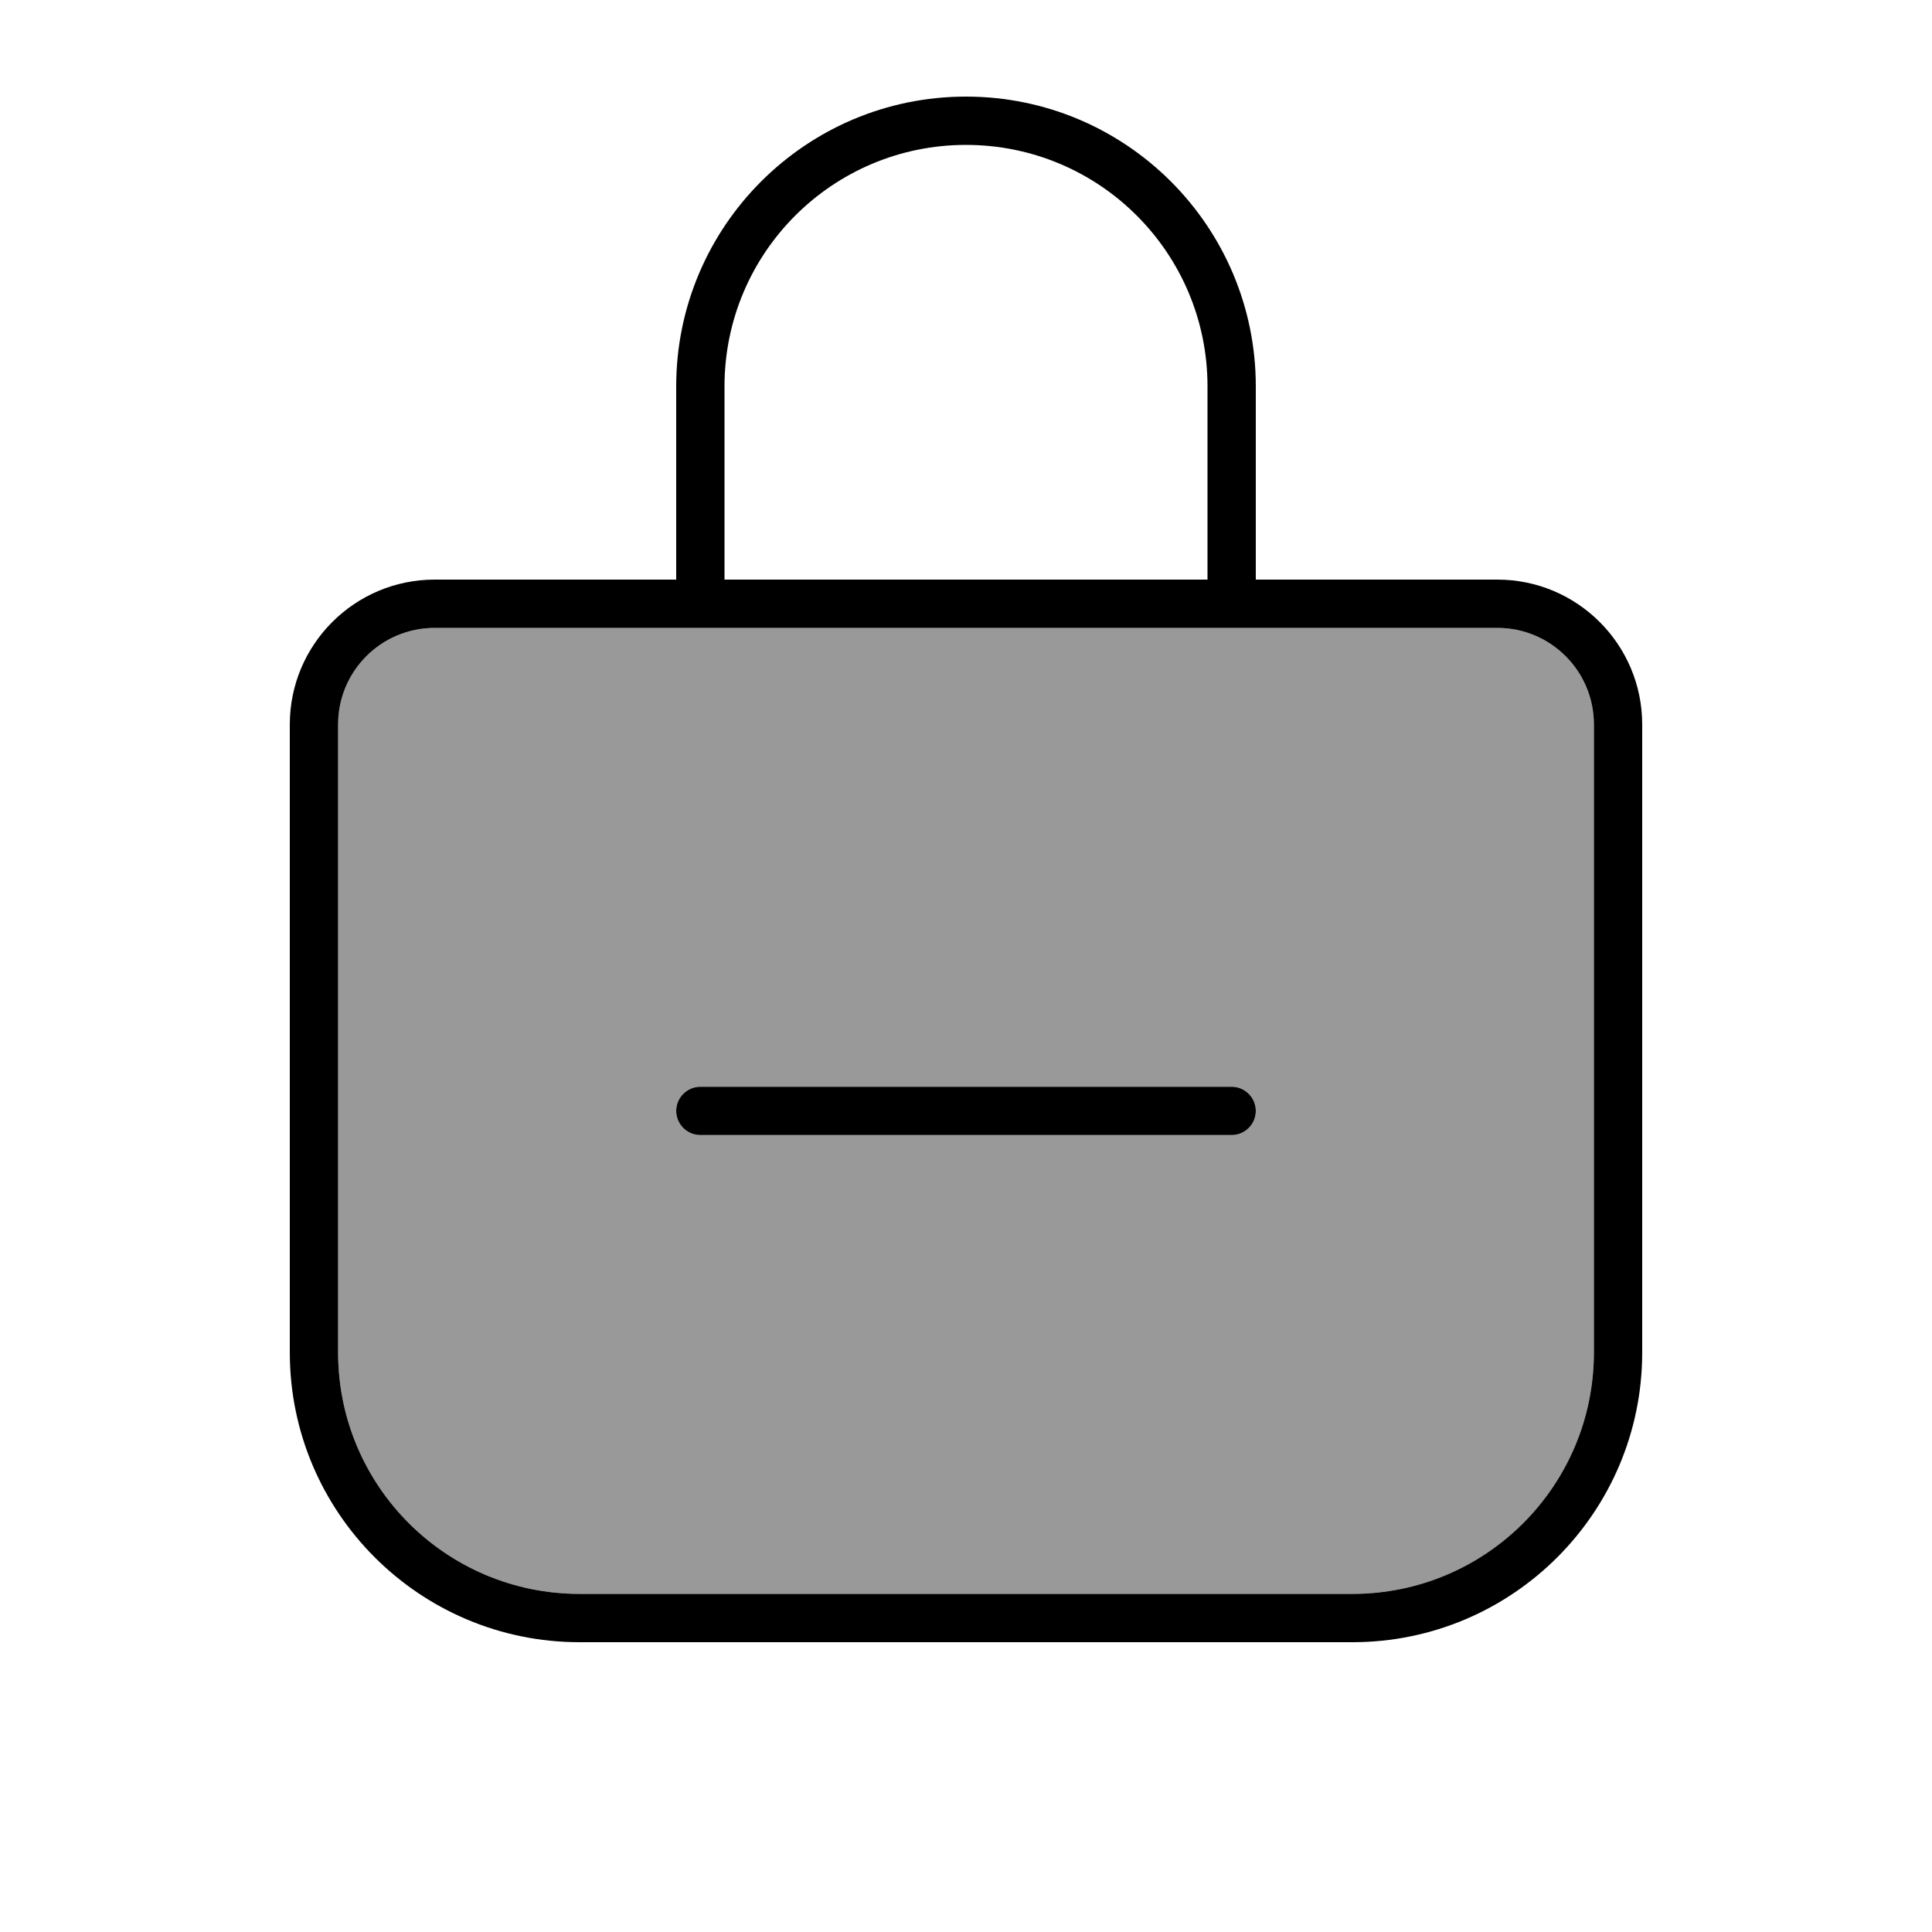 <svg xmlns="http://www.w3.org/2000/svg" viewBox="0 0 640 640"><!--! Font Awesome Pro 7.1.0 by @fontawesome - https://fontawesome.com License - https://fontawesome.com/license (Commercial License) Copyright 2025 Fonticons, Inc. --><path opacity=".4" fill="currentColor" d="M112 240L112 448C112 492.2 147.8 528 192 528L448 528C492.2 528 528 492.2 528 448L528 240C528 222.3 513.7 208 496 208L144 208C126.3 208 112 222.3 112 240zM224 368C224 363.6 227.6 360 232 360L408 360C412.4 360 416 363.6 416 368C416 372.4 412.4 376 408 376L232 376C227.6 376 224 372.4 224 368z"/><path fill="currentColor" d="M240 128L240 192L400 192L400 128C400 83.8 364.2 48 320 48C275.8 48 240 83.8 240 128zM416 208L144 208C126.3 208 112 222.3 112 240L112 448C112 492.2 147.8 528 192 528L448 528C492.2 528 528 492.2 528 448L528 240C528 222.3 513.7 208 496 208L416 208zM224 192L224 128C224 75 267 32 320 32C373 32 416 75 416 128L416 192L496 192C522.5 192 544 213.5 544 240L544 448C544 501 501 544 448 544L192 544C139 544 96 501 96 448L96 240C96 213.5 117.5 192 144 192L224 192zM232 360L408 360C412.4 360 416 363.6 416 368C416 372.4 412.4 376 408 376L232 376C227.6 376 224 372.4 224 368C224 363.6 227.6 360 232 360z"/></svg>